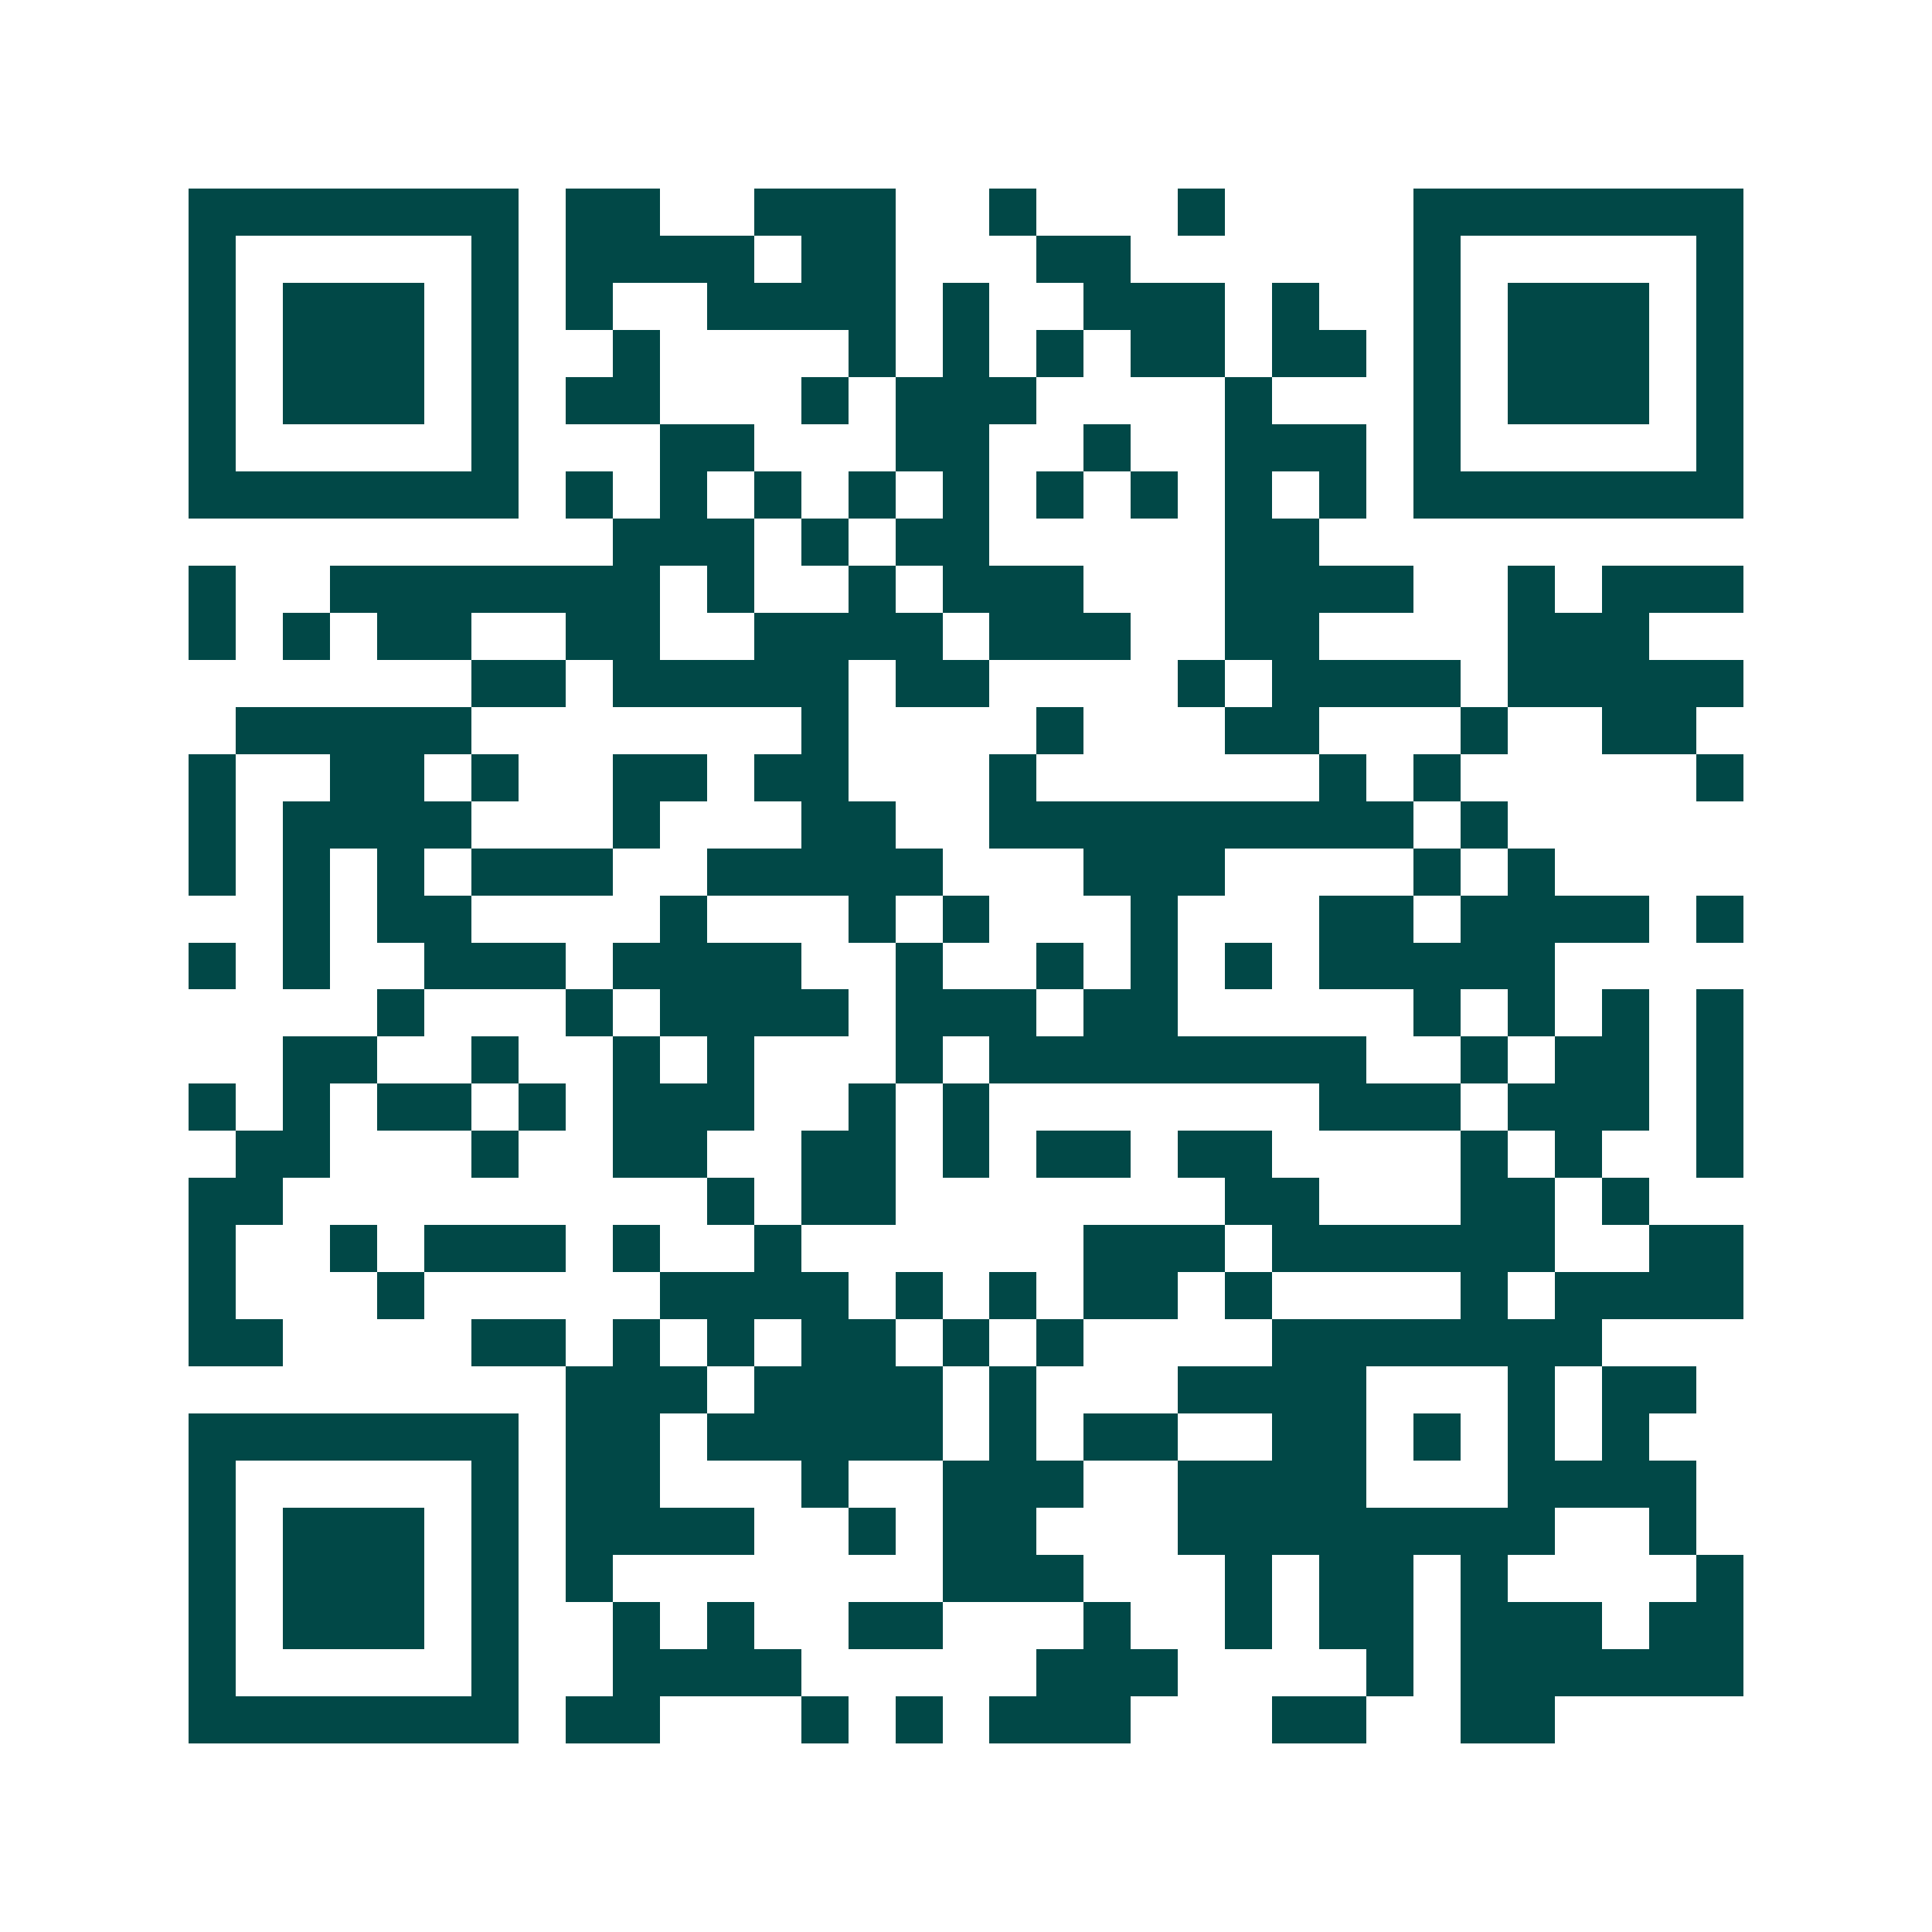 <svg xmlns="http://www.w3.org/2000/svg" width="200" height="200" viewBox="0 0 41 41" shape-rendering="crispEdges"><path fill="#ffffff" d="M0 0h41v41H0z"/><path stroke="#014847" d="M4 4.5h7m1 0h2m2 0h3m2 0h1m3 0h1m4 0h7M4 5.5h1m5 0h1m1 0h4m1 0h2m3 0h2m6 0h1m5 0h1M4 6.5h1m1 0h3m1 0h1m1 0h1m2 0h4m1 0h1m2 0h3m1 0h1m2 0h1m1 0h3m1 0h1M4 7.5h1m1 0h3m1 0h1m2 0h1m4 0h1m1 0h1m1 0h1m1 0h2m1 0h2m1 0h1m1 0h3m1 0h1M4 8.5h1m1 0h3m1 0h1m1 0h2m3 0h1m1 0h3m4 0h1m3 0h1m1 0h3m1 0h1M4 9.5h1m5 0h1m3 0h2m3 0h2m2 0h1m2 0h3m1 0h1m5 0h1M4 10.5h7m1 0h1m1 0h1m1 0h1m1 0h1m1 0h1m1 0h1m1 0h1m1 0h1m1 0h1m1 0h7M13 11.5h3m1 0h1m1 0h2m5 0h2M4 12.5h1m2 0h7m1 0h1m2 0h1m1 0h3m3 0h4m2 0h1m1 0h3M4 13.5h1m1 0h1m1 0h2m2 0h2m2 0h4m1 0h3m2 0h2m4 0h3M10 14.5h2m1 0h5m1 0h2m4 0h1m1 0h4m1 0h5M5 15.5h5m7 0h1m4 0h1m3 0h2m3 0h1m2 0h2M4 16.5h1m2 0h2m1 0h1m2 0h2m1 0h2m3 0h1m6 0h1m1 0h1m5 0h1M4 17.5h1m1 0h4m3 0h1m3 0h2m2 0h9m1 0h1M4 18.5h1m1 0h1m1 0h1m1 0h3m2 0h5m3 0h3m4 0h1m1 0h1M6 19.5h1m1 0h2m4 0h1m3 0h1m1 0h1m3 0h1m3 0h2m1 0h4m1 0h1M4 20.5h1m1 0h1m2 0h3m1 0h4m2 0h1m2 0h1m1 0h1m1 0h1m1 0h5M8 21.5h1m3 0h1m1 0h4m1 0h3m1 0h2m5 0h1m1 0h1m1 0h1m1 0h1M6 22.5h2m2 0h1m2 0h1m1 0h1m3 0h1m1 0h8m2 0h1m1 0h2m1 0h1M4 23.5h1m1 0h1m1 0h2m1 0h1m1 0h3m2 0h1m1 0h1m7 0h3m1 0h3m1 0h1M5 24.5h2m3 0h1m2 0h2m2 0h2m1 0h1m1 0h2m1 0h2m4 0h1m1 0h1m2 0h1M4 25.5h2m9 0h1m1 0h2m7 0h2m3 0h2m1 0h1M4 26.5h1m2 0h1m1 0h3m1 0h1m2 0h1m6 0h3m1 0h6m2 0h2M4 27.5h1m3 0h1m5 0h4m1 0h1m1 0h1m1 0h2m1 0h1m4 0h1m1 0h4M4 28.5h2m4 0h2m1 0h1m1 0h1m1 0h2m1 0h1m1 0h1m4 0h7M12 29.5h3m1 0h4m1 0h1m3 0h4m3 0h1m1 0h2M4 30.5h7m1 0h2m1 0h5m1 0h1m1 0h2m2 0h2m1 0h1m1 0h1m1 0h1M4 31.5h1m5 0h1m1 0h2m3 0h1m2 0h3m2 0h4m3 0h4M4 32.5h1m1 0h3m1 0h1m1 0h4m2 0h1m1 0h2m3 0h8m2 0h1M4 33.5h1m1 0h3m1 0h1m1 0h1m7 0h3m3 0h1m1 0h2m1 0h1m4 0h1M4 34.5h1m1 0h3m1 0h1m2 0h1m1 0h1m2 0h2m3 0h1m2 0h1m1 0h2m1 0h3m1 0h2M4 35.5h1m5 0h1m2 0h4m5 0h3m4 0h1m1 0h6M4 36.5h7m1 0h2m3 0h1m1 0h1m1 0h3m3 0h2m2 0h2"/></svg>
